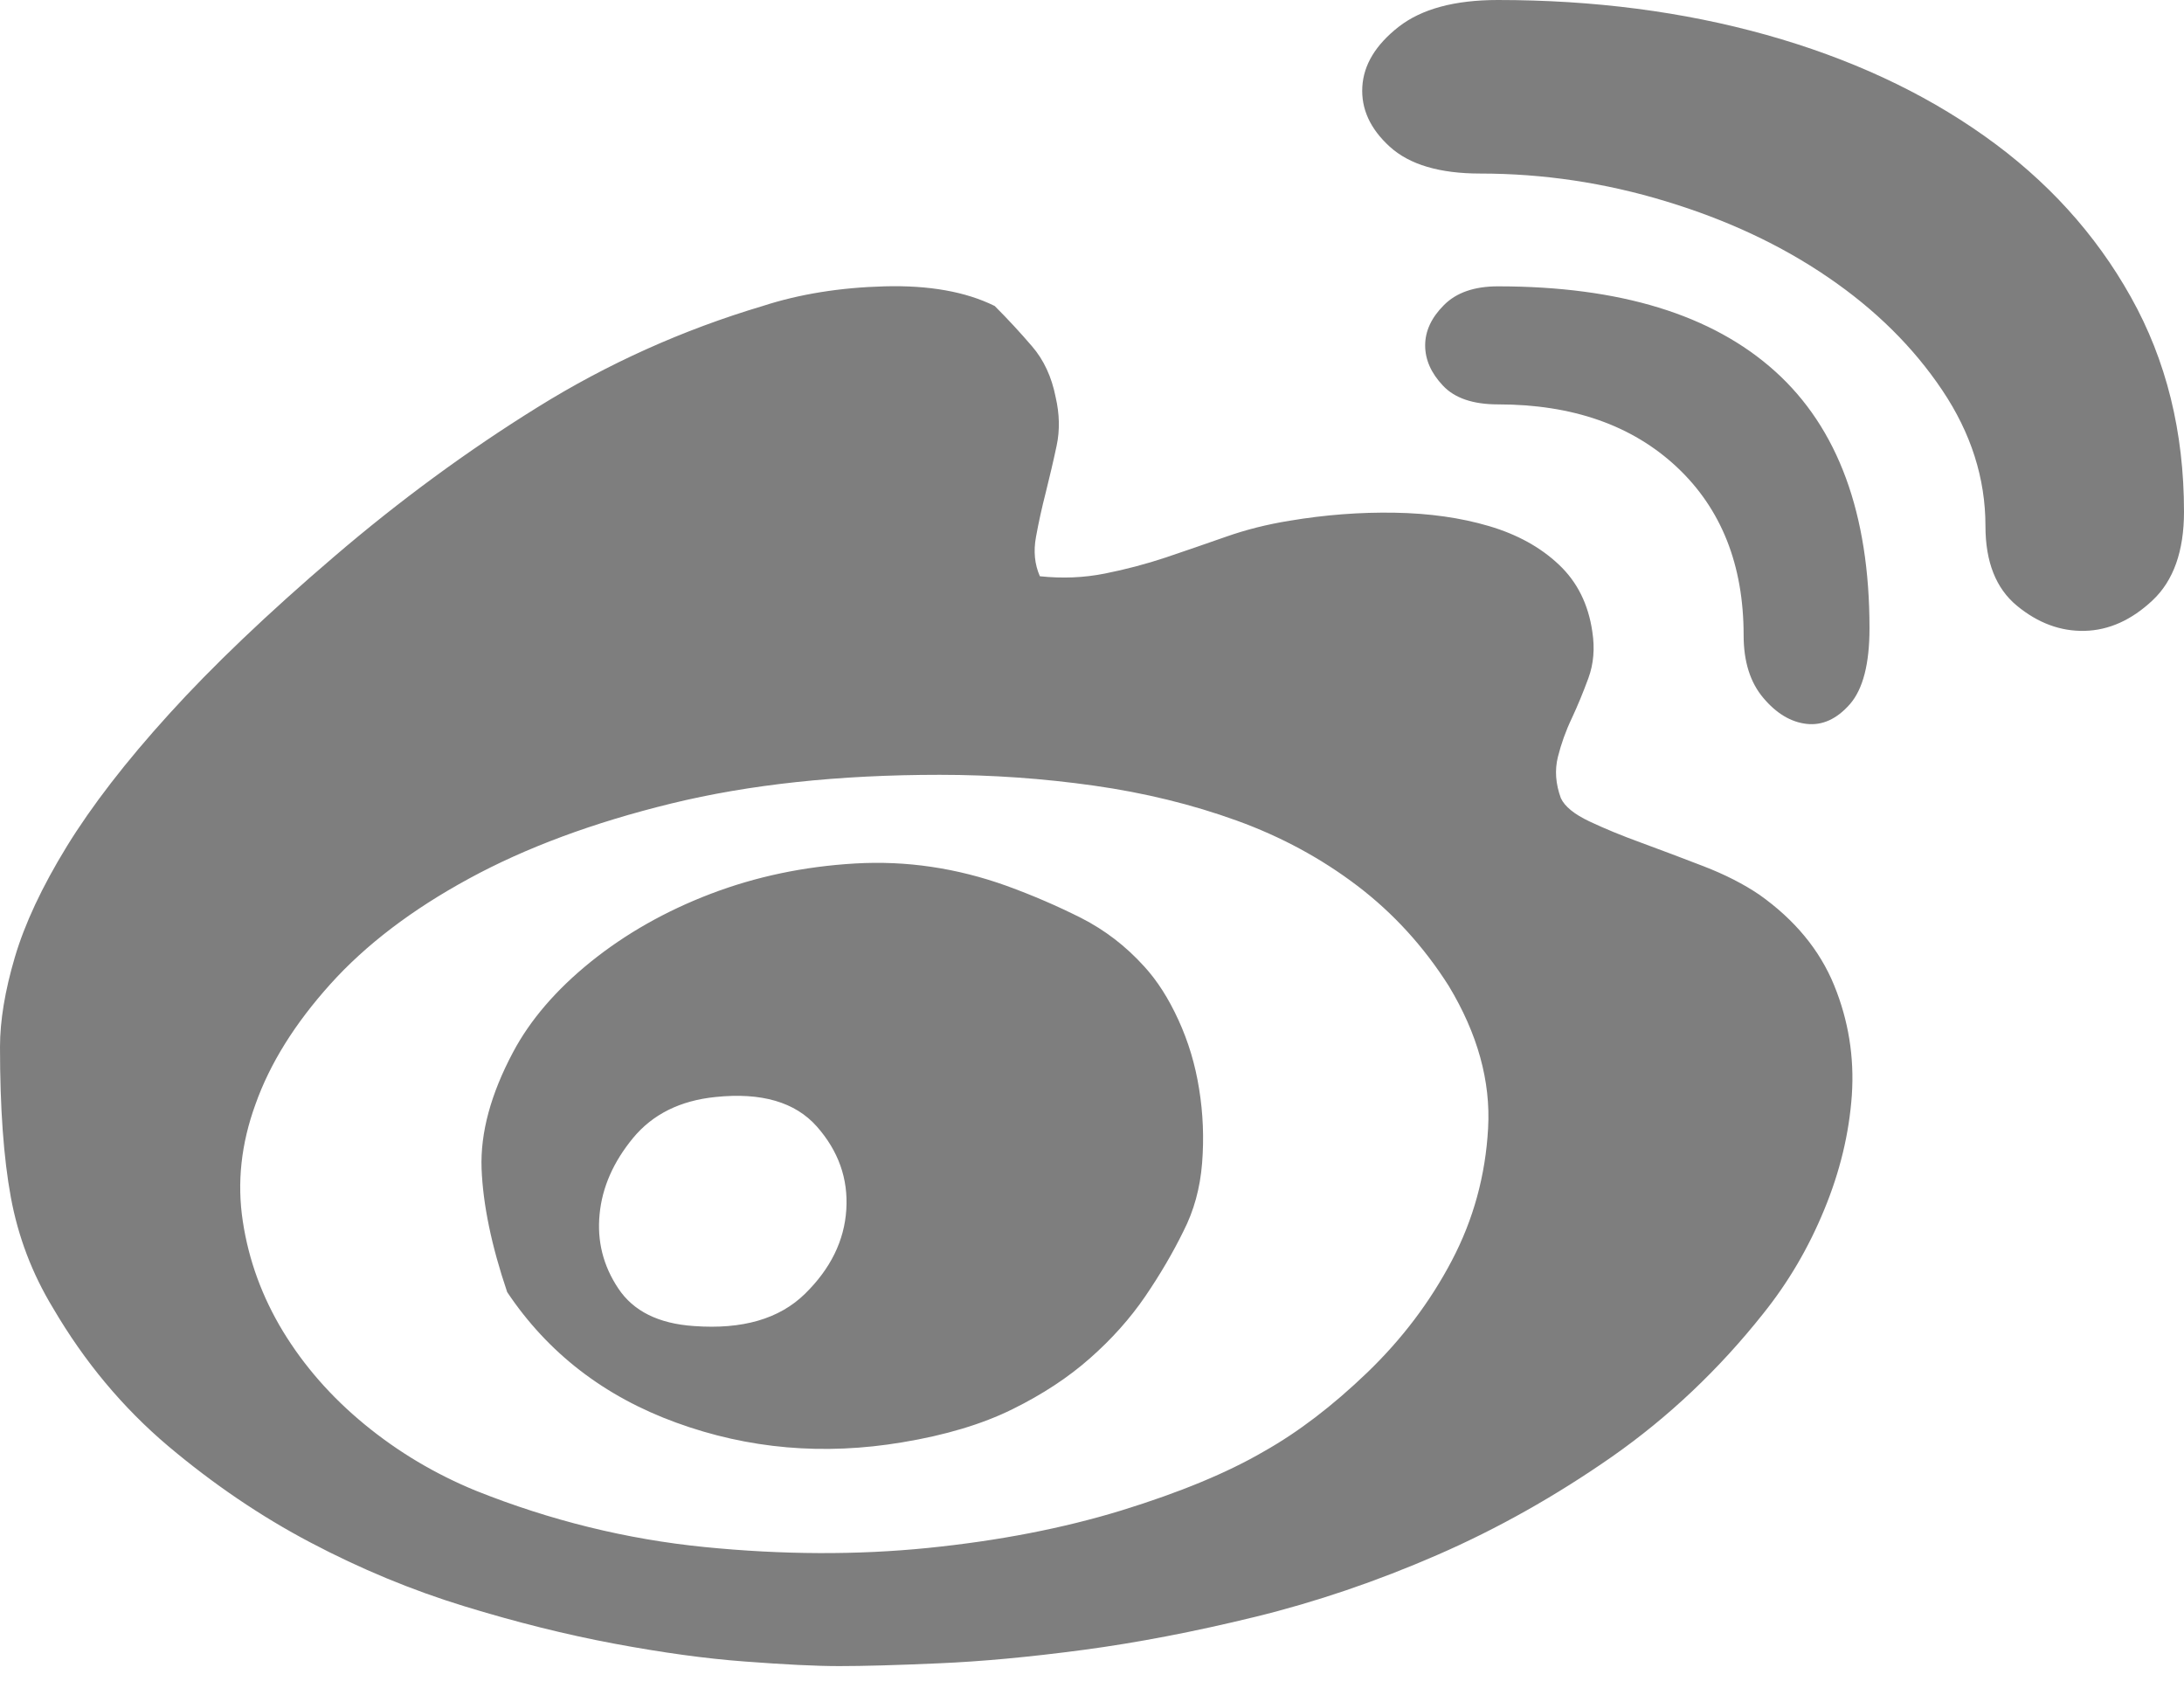 <svg width="22" height="17" viewBox="0 0 22 17" fill="none" xmlns="http://www.w3.org/2000/svg">
<path d="M17.723 9.012C18.079 9.264 18.33 9.568 18.475 9.922C18.62 10.277 18.68 10.646 18.654 11.031C18.627 11.415 18.535 11.8 18.376 12.184C18.218 12.569 18.013 12.917 17.762 13.23C17.314 13.795 16.805 14.275 16.238 14.672C15.67 15.068 15.082 15.399 14.475 15.663C13.868 15.927 13.257 16.135 12.644 16.285C12.03 16.435 11.452 16.546 10.911 16.618C10.37 16.69 9.884 16.735 9.455 16.753C9.026 16.772 8.693 16.781 8.455 16.781C8.218 16.781 7.901 16.765 7.505 16.735C7.109 16.706 6.67 16.645 6.188 16.555C5.706 16.465 5.201 16.339 4.673 16.177C4.145 16.015 3.63 15.801 3.129 15.537C2.627 15.273 2.149 14.948 1.693 14.564C1.238 14.179 0.851 13.716 0.535 13.176C0.323 12.827 0.182 12.455 0.109 12.058C0.036 11.662 0 11.157 0 10.544C0 10.28 0.05 9.979 0.149 9.643C0.248 9.307 0.422 8.934 0.673 8.525C0.924 8.117 1.267 7.672 1.703 7.192C2.139 6.711 2.693 6.182 3.366 5.606C4.026 5.041 4.71 4.539 5.416 4.101C6.122 3.662 6.878 3.322 7.683 3.082C8.053 2.962 8.462 2.896 8.911 2.884C9.36 2.872 9.729 2.938 10.02 3.082C10.152 3.214 10.277 3.349 10.396 3.488C10.515 3.626 10.594 3.797 10.634 4.001C10.673 4.17 10.677 4.332 10.644 4.488C10.611 4.644 10.574 4.8 10.535 4.957C10.495 5.113 10.462 5.263 10.436 5.407C10.409 5.551 10.422 5.684 10.475 5.804C10.7 5.828 10.918 5.819 11.129 5.777C11.34 5.735 11.545 5.681 11.743 5.615C11.941 5.548 12.142 5.479 12.347 5.407C12.551 5.335 12.766 5.281 12.99 5.245C13.347 5.185 13.7 5.158 14.05 5.164C14.399 5.17 14.716 5.215 15 5.299C15.284 5.383 15.518 5.512 15.703 5.687C15.888 5.861 16 6.086 16.04 6.363C16.066 6.531 16.053 6.687 16 6.831C15.947 6.975 15.891 7.111 15.832 7.237C15.772 7.363 15.726 7.492 15.693 7.624C15.66 7.756 15.67 7.895 15.723 8.039C15.762 8.123 15.858 8.201 16.01 8.273C16.162 8.345 16.337 8.417 16.535 8.489C16.733 8.562 16.941 8.64 17.158 8.724C17.376 8.808 17.564 8.904 17.723 9.012ZM12.733 14.618C13.076 14.425 13.422 14.161 13.772 13.825C14.122 13.488 14.406 13.113 14.624 12.698C14.842 12.284 14.964 11.839 14.99 11.364C15.017 10.89 14.884 10.412 14.594 9.931C14.343 9.535 14.036 9.198 13.673 8.922C13.31 8.646 12.904 8.426 12.455 8.264C12.007 8.102 11.528 7.985 11.02 7.913C10.512 7.841 9.993 7.804 9.465 7.804C8.449 7.804 7.548 7.901 6.762 8.093C5.977 8.285 5.297 8.537 4.723 8.85C4.149 9.162 3.683 9.517 3.327 9.913C2.97 10.31 2.719 10.712 2.574 11.121C2.429 11.518 2.386 11.911 2.446 12.302C2.505 12.692 2.64 13.062 2.851 13.41C3.063 13.758 3.337 14.071 3.673 14.347C4.01 14.624 4.383 14.846 4.792 15.014C5.545 15.315 6.314 15.504 7.099 15.582C7.884 15.66 8.634 15.663 9.347 15.591C10.059 15.519 10.71 15.393 11.297 15.213C11.884 15.032 12.363 14.834 12.733 14.618ZM10.139 8.922C10.403 9.018 10.653 9.126 10.891 9.246C11.129 9.367 11.34 9.529 11.525 9.733C11.657 9.877 11.772 10.057 11.871 10.274C11.97 10.49 12.04 10.721 12.079 10.968C12.119 11.214 12.129 11.463 12.109 11.716C12.089 11.968 12.026 12.196 11.921 12.401C11.815 12.617 11.687 12.836 11.535 13.059C11.383 13.281 11.198 13.488 10.98 13.68C10.762 13.873 10.502 14.044 10.198 14.194C9.894 14.344 9.525 14.455 9.089 14.527C8.297 14.66 7.538 14.594 6.812 14.329C6.086 14.065 5.518 13.626 5.109 13.014C4.95 12.545 4.865 12.13 4.851 11.77C4.838 11.409 4.944 11.019 5.168 10.598C5.34 10.274 5.601 9.97 5.95 9.688C6.3 9.406 6.703 9.177 7.158 9.003C7.614 8.829 8.099 8.727 8.614 8.697C9.129 8.667 9.637 8.742 10.139 8.922ZM6.99 13.356C7.479 13.392 7.851 13.284 8.109 13.031C8.366 12.779 8.505 12.497 8.525 12.184C8.545 11.872 8.446 11.593 8.228 11.346C8.01 11.1 7.67 11.001 7.208 11.049C6.851 11.085 6.574 11.223 6.376 11.463C6.178 11.704 6.066 11.959 6.04 12.229C6.013 12.5 6.076 12.749 6.228 12.977C6.38 13.206 6.634 13.332 6.99 13.356ZM15.089 0C16.053 0 16.954 0.117 17.792 0.351C18.63 0.586 19.363 0.925 19.99 1.37C20.617 1.814 21.109 2.355 21.465 2.992C21.822 3.629 22 4.35 22 5.155C22 5.551 21.894 5.849 21.683 6.047C21.472 6.245 21.244 6.348 21 6.354C20.756 6.36 20.528 6.275 20.317 6.101C20.106 5.927 20 5.66 20 5.299C20 4.818 19.855 4.362 19.564 3.929C19.274 3.497 18.891 3.118 18.416 2.794C17.941 2.469 17.396 2.214 16.782 2.028C16.168 1.841 15.545 1.748 14.911 1.748C14.502 1.748 14.198 1.658 14 1.478C13.802 1.298 13.71 1.096 13.723 0.874C13.736 0.652 13.858 0.451 14.089 0.27C14.32 0.09 14.653 0 15.089 0ZM15.089 2.884C16.317 2.884 17.247 3.169 17.881 3.74C18.515 4.311 18.832 5.173 18.832 6.327C18.832 6.687 18.766 6.942 18.634 7.093C18.502 7.243 18.356 7.309 18.198 7.291C18.04 7.273 17.894 7.186 17.762 7.029C17.63 6.873 17.564 6.663 17.564 6.399C17.564 5.69 17.34 5.125 16.891 4.704C16.442 4.284 15.842 4.073 15.089 4.073C14.838 4.073 14.653 4.01 14.535 3.884C14.416 3.758 14.356 3.623 14.356 3.479C14.356 3.334 14.419 3.199 14.545 3.073C14.67 2.947 14.851 2.884 15.089 2.884Z" fill="#7E7E7E"/>
</svg>
